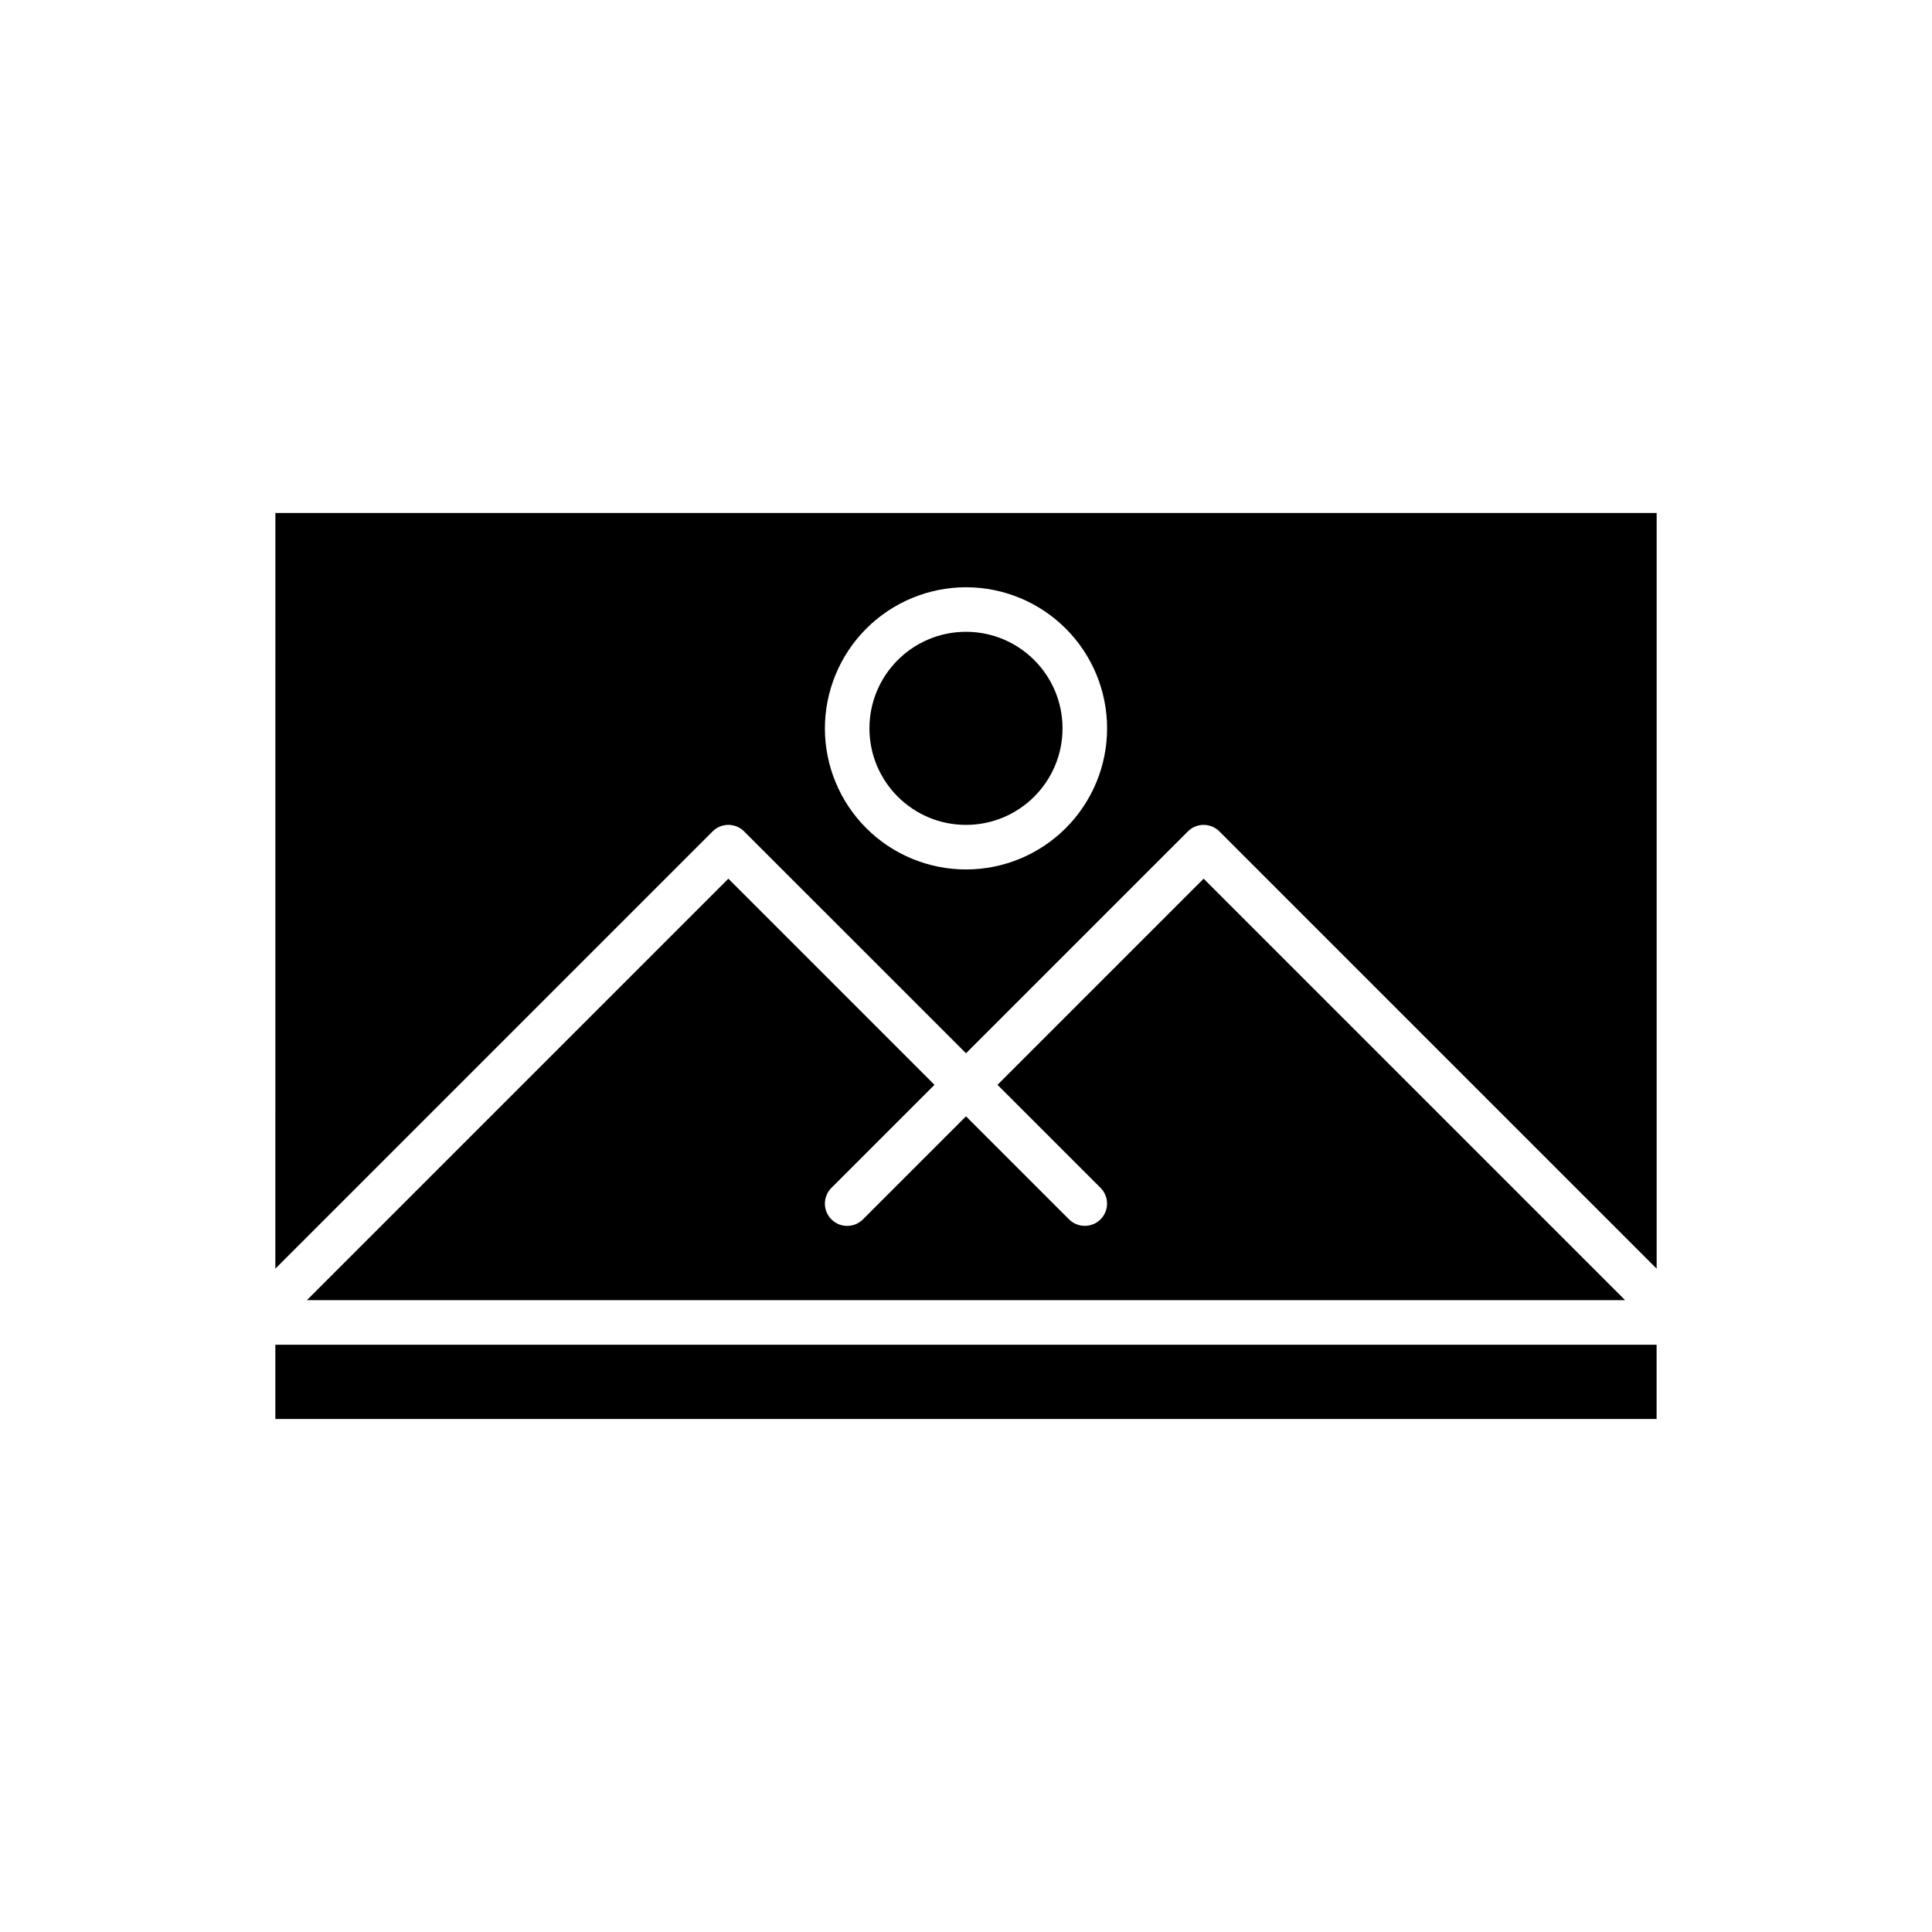 <?xml version="1.0" encoding="UTF-8"?>
<!-- Uploaded to: ICON Repo, www.svgrepo.com, Generator: ICON Repo Mixer Tools -->
<svg fill="#000000" width="800px" height="800px" version="1.1" viewBox="144 144 512 512" xmlns="http://www.w3.org/2000/svg">
 <g>
  <path d="m216.97 500.37h366.05v19.68h-366.05z"/>
  <path d="m391.65 431.49-54.625-54.629-111.7 111.7h349.35l-111.7-111.7-54.629 54.629 27.305 27.301c2.305 2.305 2.305 6.043 0 8.348-2.305 2.305-6.043 2.305-8.348 0l-27.305-27.301-27.312 27.312h-0.004c-2.305 2.305-6.043 2.305-8.348 0-2.305-2.305-2.305-6.043 0-8.348z"/>
  <path d="m425.58 337.02c0 14.129-11.453 25.582-25.582 25.582-14.133 0-25.586-11.453-25.586-25.582 0-14.129 11.453-25.586 25.586-25.586 14.129 0 25.582 11.457 25.582 25.586"/>
  <path d="m216.97 480.21 115.88-115.88c1.105-1.105 2.609-1.73 4.176-1.73 1.566 0 3.066 0.625 4.172 1.73l58.805 58.797 58.801-58.797c1.105-1.105 2.609-1.73 4.176-1.73 1.562 0 3.066 0.625 4.172 1.73l115.88 115.88v-200.26h-366.05zm183.03-180.58c9.914 0 19.426 3.941 26.438 10.953s10.953 16.523 10.953 26.441c0 9.914-3.941 19.426-10.953 26.438-7.012 7.016-16.523 10.953-26.438 10.953-9.918 0-19.43-3.938-26.441-10.953-7.012-7.012-10.953-16.523-10.953-26.438 0.012-9.914 3.957-19.418 10.965-26.43 7.012-7.008 16.516-10.953 26.43-10.965z"/>
 </g>
</svg>